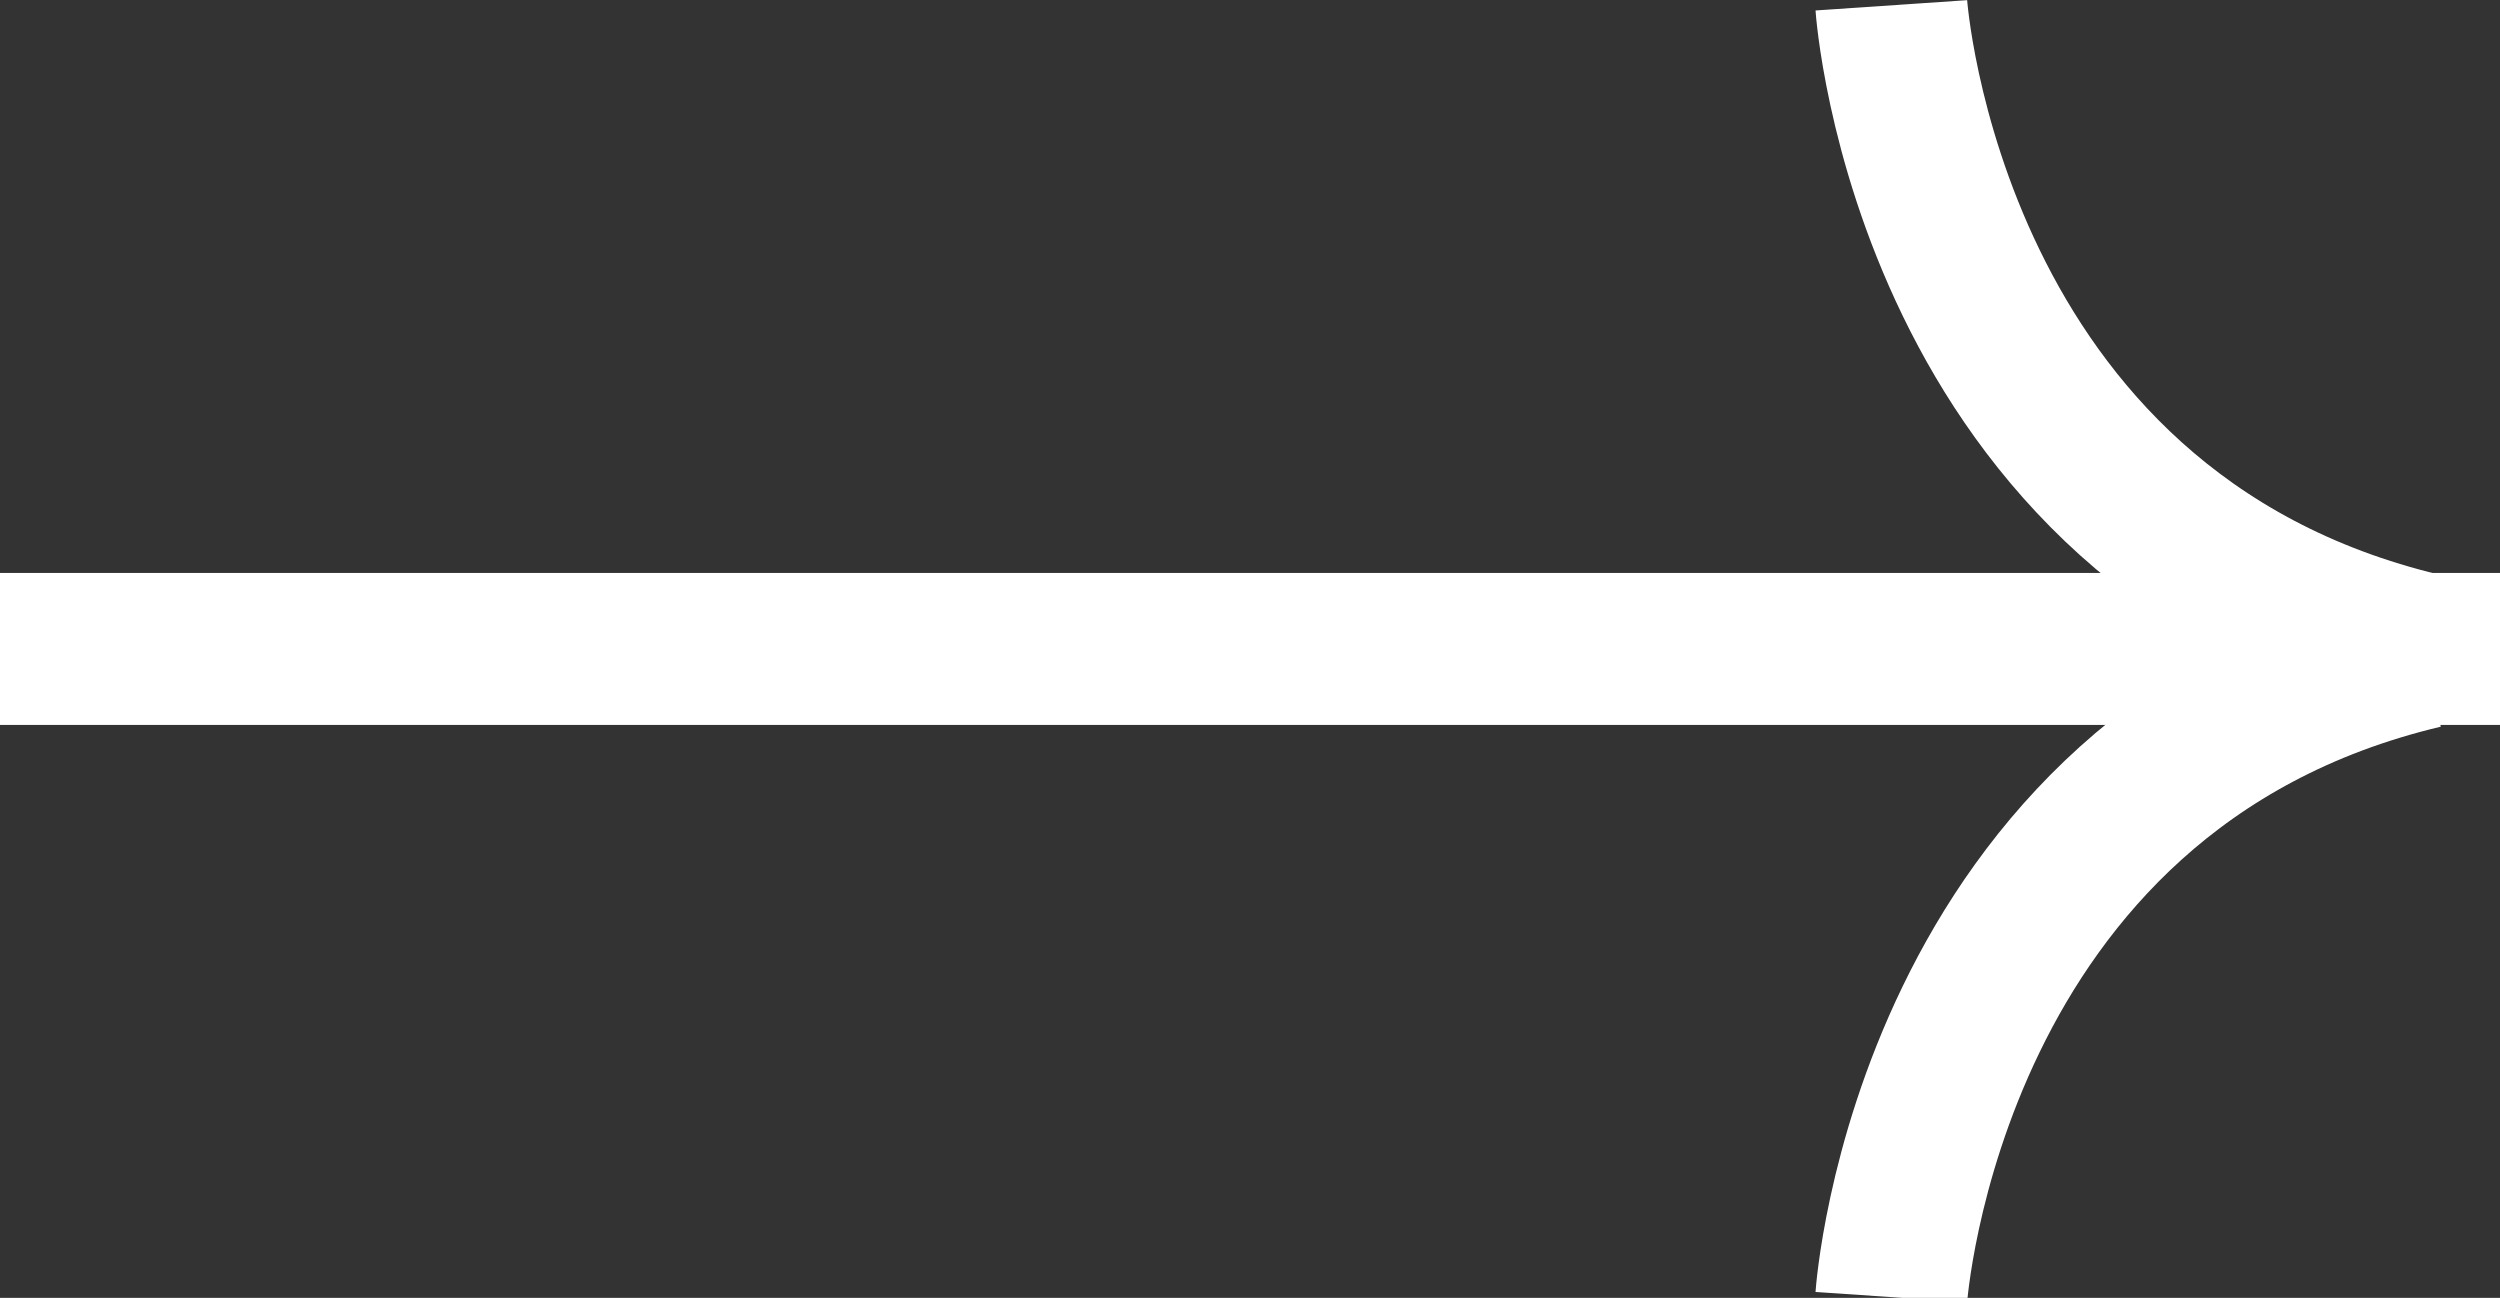 <svg xmlns="http://www.w3.org/2000/svg" id="Livello_1" data-name="Livello 1" viewBox="0 0 32.9 17.08"><rect x="0" y="0" width="32.9" height="17.08" fill="#333333" stroke="none"/><defs><style>.cls-1,.cls-2{fill:none;stroke:#fff;stroke-width:2px;}.cls-1{stroke-linecap:square;}</style></defs><path class="cls-1" d="M1,9.47H31.9" transform="translate(0 -0.93)"></path><path class="cls-2" d="M24.89,18s.47-6.93,7-8.48" transform="translate(0 -0.93)"></path><path class="cls-2" d="M24.89,1s.47,6.92,7,8.47" transform="translate(0 -0.93)"></path></svg>